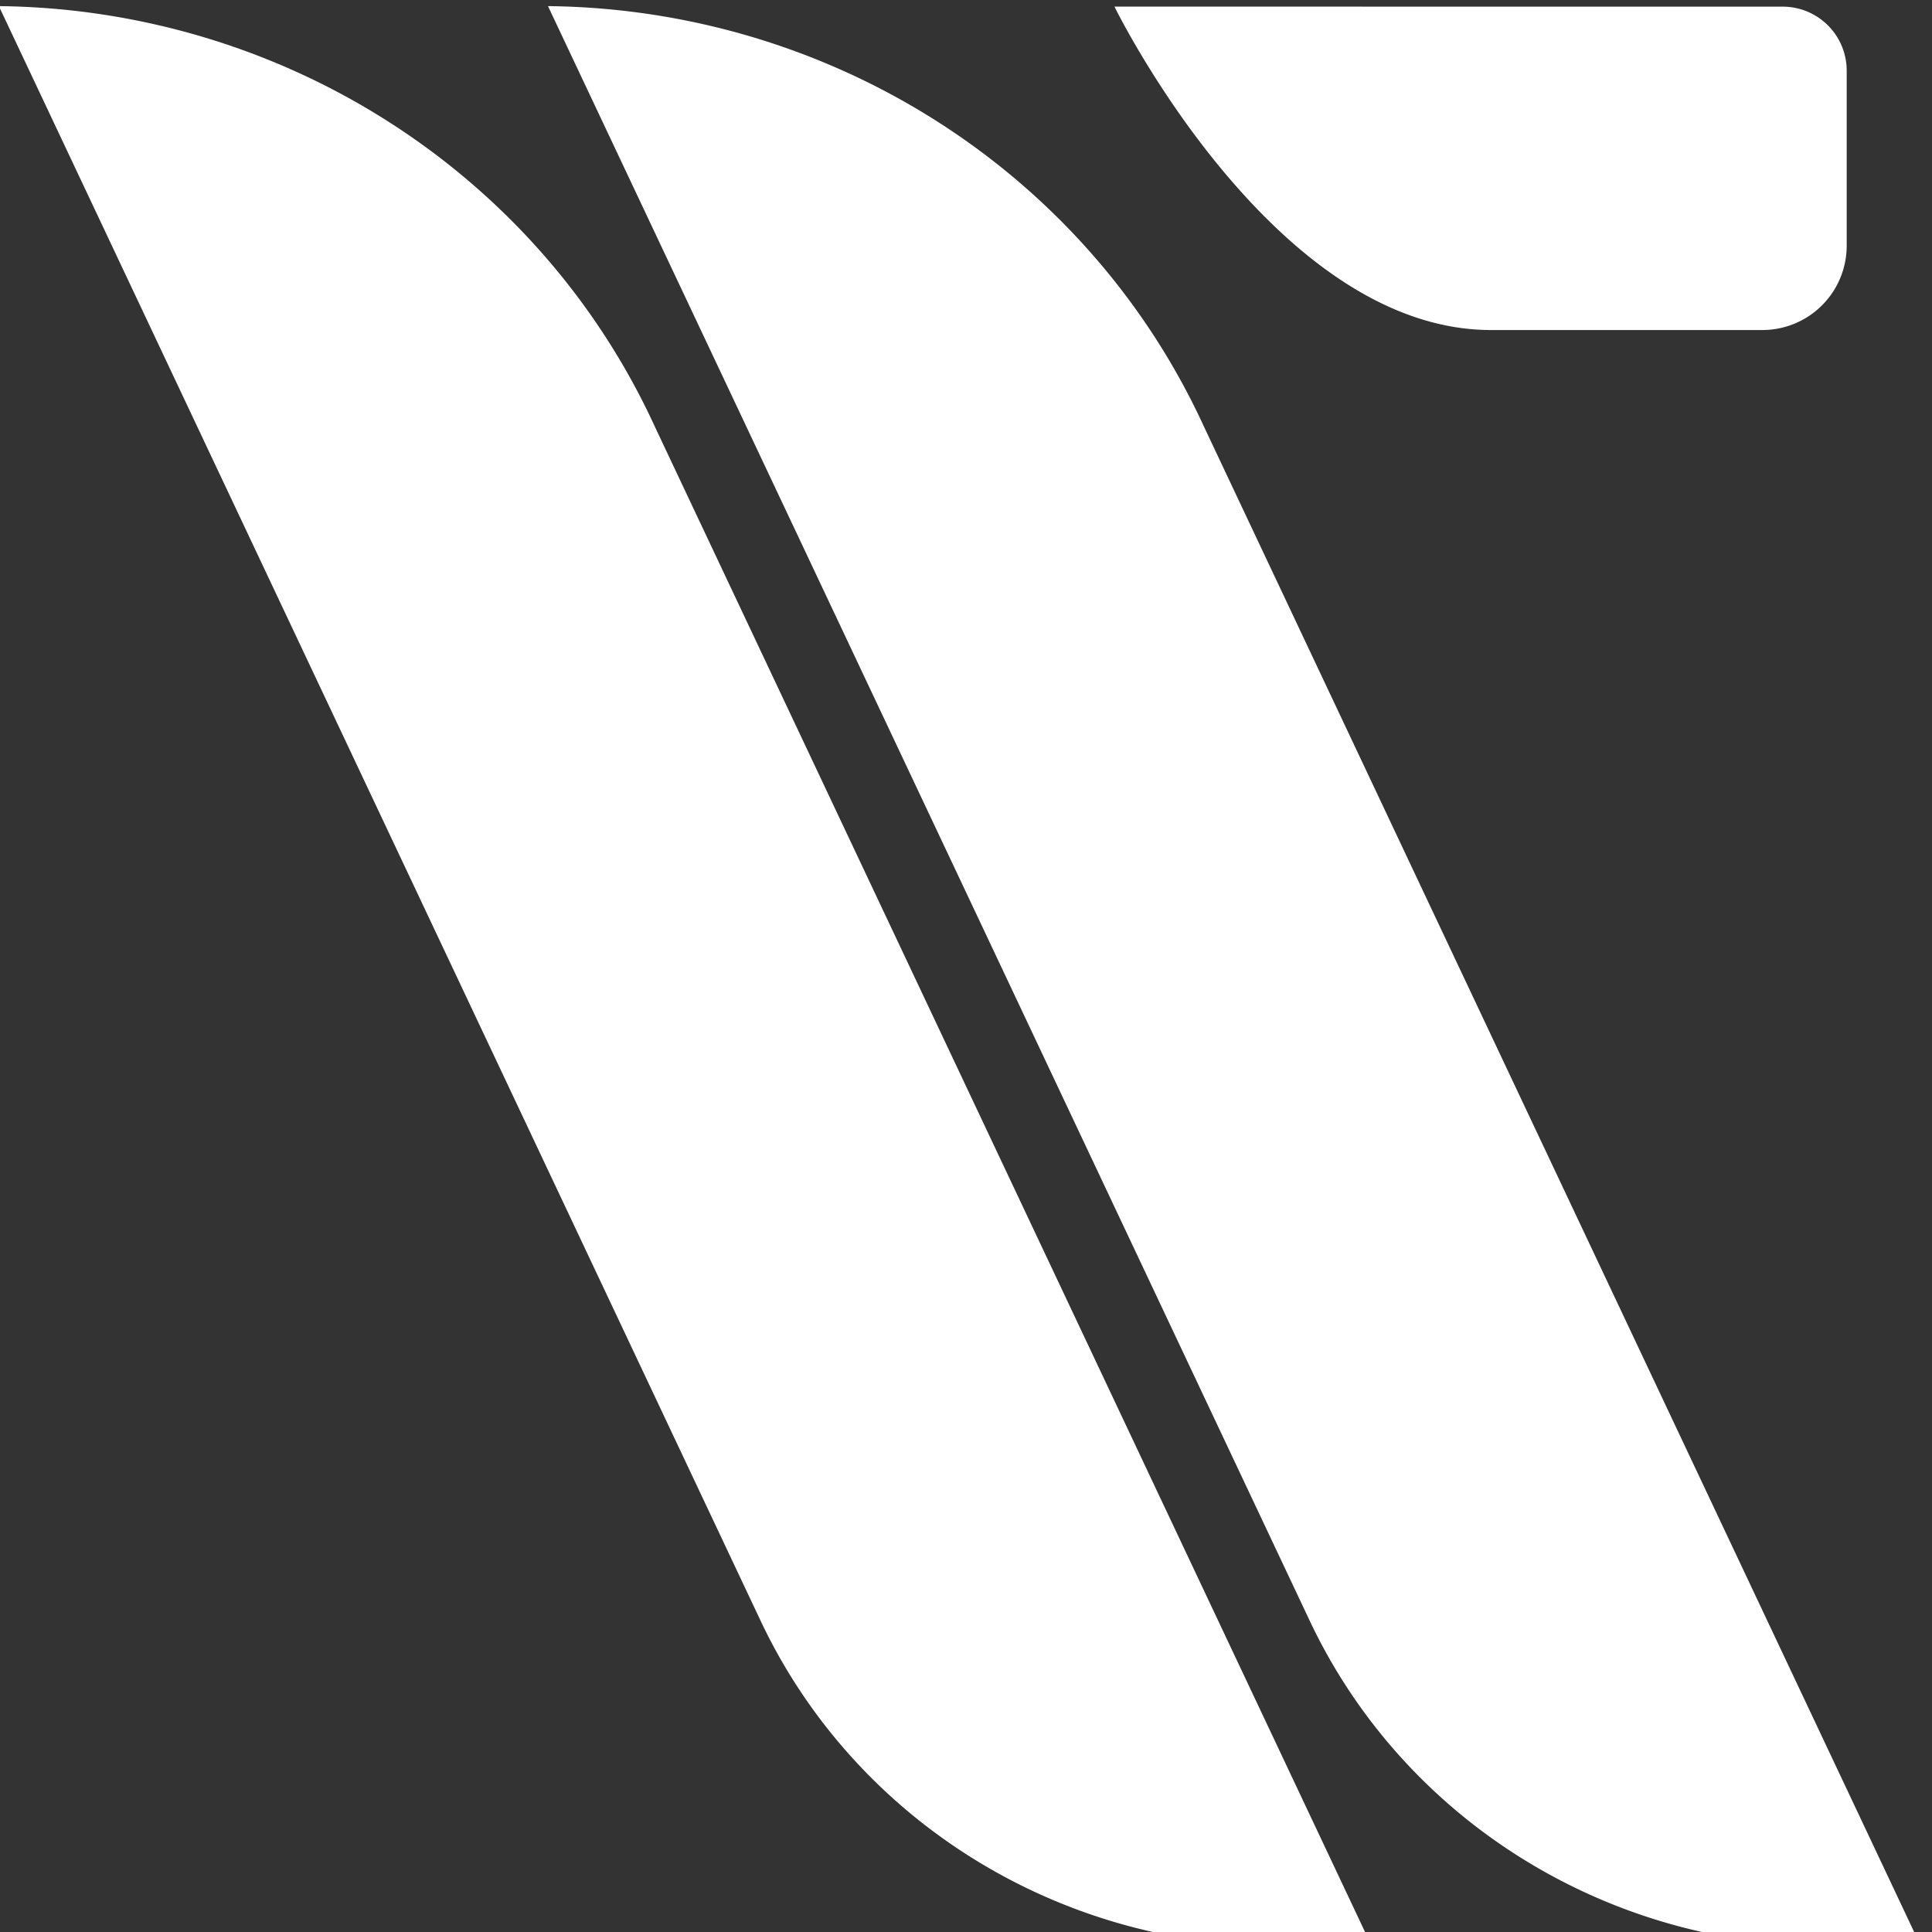 <?xml version="1.0" encoding="UTF-8" standalone="no"?>
<!-- Created with Inkscape (http://www.inkscape.org/) -->

<svg
   width="6.35mm"
   height="6.35mm"
   viewBox="0 0 6.35 6.35"
   version="1.1"
   id="svg1"
   xml:space="preserve"
   xmlns:inkscape="http://www.inkscape.org/namespaces/inkscape"
   xmlns:sodipodi="http://sodipodi.sourceforge.net/DTD/sodipodi-0.dtd"
   xmlns="http://www.w3.org/2000/svg"
   xmlns:svg="http://www.w3.org/2000/svg"><rect x="0" y="0" width="6.35" height="6.35" fill="#333333" stroke="none"/><sodipodi:namedview
     id="namedview1"
     pagecolor="#505050"
     bordercolor="#eeeeee"
     borderopacity="1"
     inkscape:showpageshadow="0"
     inkscape:pageopacity="0"
     inkscape:pagecheckerboard="0"
     inkscape:deskcolor="#505050"
     inkscape:document-units="mm" /><defs
     id="defs1"><linearGradient
       id="swatch16"
       inkscape:swatch="solid"><stop
         style="stop-color:#bff747;stop-opacity:1;"
         offset="0"
         id="stop16" /></linearGradient><inkscape:path-effect
       effect="fillet_chamfer"
       id="path-effect15"
       is_visible="true"
       lpeversion="1"
       nodesatellites_param="F,0,0,1,0,0,0,1 @ F,0,0,1,0,0,0,1 @ F,0,0,1,0,2.581,0,1 @ F,0,0,1,0,1.96,0,1"
       radius="0"
       unit="px"
       method="auto"
       mode="F"
       chamfer_steps="1"
       flexible="false"
       use_knot_distance="true"
       apply_no_radius="true"
       apply_with_radius="true"
       only_selected="false"
       hide_knots="false" /><inkscape:path-effect
       effect="fillet_chamfer"
       id="path-effect7"
       is_visible="true"
       lpeversion="1"
       nodesatellites_param="F,0,0,1,0,0,0,1 @ F,0,0,1,0,12.8,0,1 @ F,0,0,1,0,0,0,1 @ F,0,0,1,0,16.546,0,1"
       radius="0"
       unit="px"
       method="auto"
       mode="F"
       chamfer_steps="1"
       flexible="false"
       use_knot_distance="true"
       apply_no_radius="true"
       apply_with_radius="true"
       only_selected="false"
       hide_knots="false" /><inkscape:path-effect
       effect="fillet_chamfer"
       id="path-effect7-3"
       is_visible="true"
       lpeversion="1"
       nodesatellites_param="F,0,0,1,0,0,0,1 @ F,0,0,1,0,12.8,0,1 @ F,0,0,1,0,0,0,1 @ F,0,0,1,0,16.546,0,1"
       radius="0"
       unit="px"
       method="auto"
       mode="F"
       chamfer_steps="1"
       flexible="false"
       use_knot_distance="true"
       apply_no_radius="true"
       apply_with_radius="true"
       only_selected="false"
       hide_knots="false" /></defs><g
     inkscape:label="Vrstva 1"
     inkscape:groupmode="layer"
     id="layer1"
     transform="translate(-86.409,-128.314)"><g
       id="g13"
       transform="matrix(0.094,0,0,0.092,85.758,123.54)"
       inkscape:export-filename=".\g13.png"
       inkscape:export-xdpi="384"
       inkscape:export-ydpi="384"
       style="fill:#ffffff;fill-opacity:1"><path
         style="fill:#ffffff;fill-opacity:1;stroke:none;stroke-width:0.65px;stroke-linecap:butt;stroke-linejoin:miter;stroke-opacity:1"
         d="M 6.886,52.11 33.52,109.793 a 20.009,20.009 32.608 0 0 18.166,11.621 h 3.2 L 29.822,67.132 A 25.439,25.439 33.222 0 0 6.886,52.11 Z"
         id="path7"
         sodipodi:nodetypes="ccccc"
         inkscape:original-d="M 6.8860208,52.109821 38.886021,121.41355 h 16 l -32,-69.303729 z"
         inkscape:path-effect="#path-effect7" /><path
         style="fill:#ffffff;fill-opacity:1;stroke:none;stroke-width:0.65px;stroke-linecap:butt;stroke-linejoin:miter;stroke-opacity:1"
         d="M 6.886,52.11 33.52,109.793 a 20.009,20.009 32.608 0 0 18.166,11.621 h 3.2 L 29.822,67.132 A 25.439,25.439 33.222 0 0 6.886,52.11 Z"
         id="path7-9"
         sodipodi:nodetypes="ccccc"
         transform="translate(19.2)"
         inkscape:original-d="M 6.8860208,52.109821 38.886021,121.41355 h 16 l -32,-69.303729 z"
         inkscape:path-effect="#path-effect7-3" /><path
         style="fill:#ffffff;fill-opacity:1;stroke:none;stroke-width:0.65px;stroke-linecap:butt;stroke-linejoin:miter;stroke-opacity:1"
         d="m 46.566,52.11 c 0,0 4.84,9.901 11.52,9.901 l 8.299,-10e-7 a 2.581,2.581 135 0 0 2.581,-2.581 v -5.359 a 1.96,1.96 45 0 0 -1.96,-1.96 z"
         id="path12"
         sodipodi:nodetypes="ssccs"
         transform="matrix(1.143,0,0,1.167,-7.332,-8.685)"
         inkscape:original-d="m 46.566021,52.109821 c 0,0 4.840001,9.900534 11.52,9.900533 l 10.88,-10e-7 v -9.900532 z"
         inkscape:path-effect="#path-effect15" /></g></g></svg>
